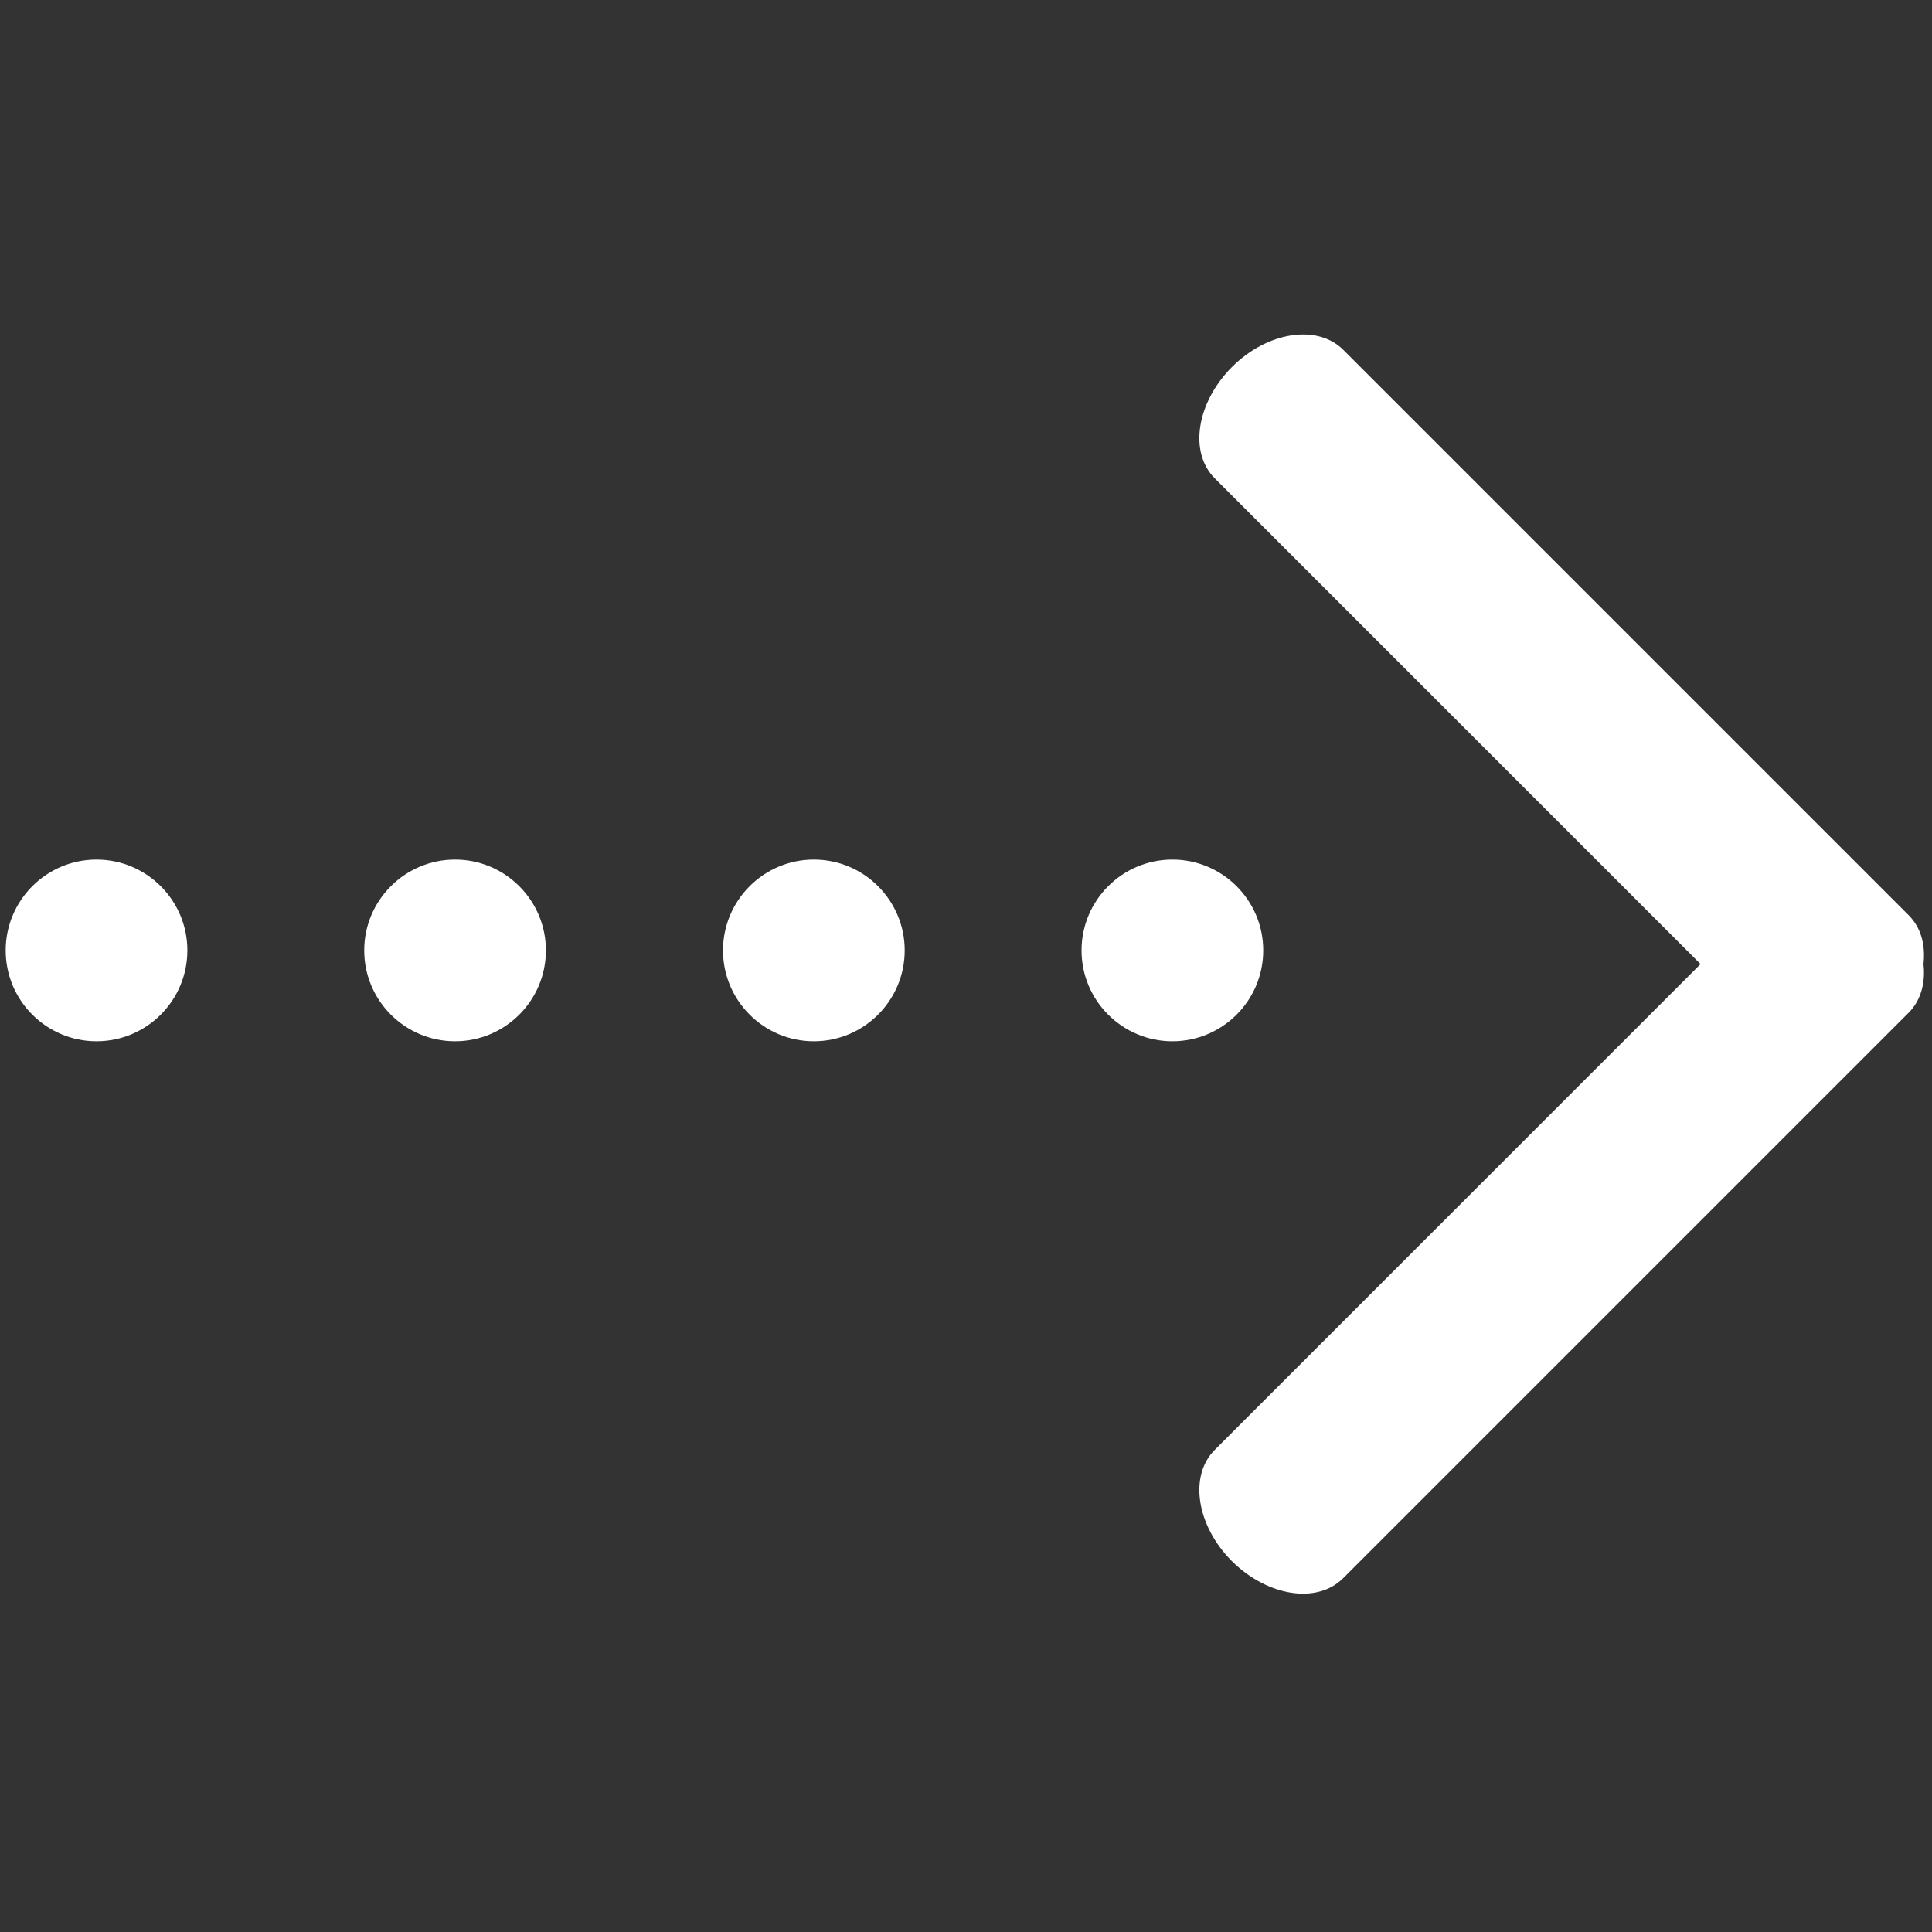 <?xml version="1.0" standalone="no"?><!DOCTYPE svg PUBLIC "-//W3C//DTD SVG 1.1//EN" "http://www.w3.org/Graphics/SVG/1.1/DTD/svg11.dtd"><svg t="1567741458294" class="icon" viewBox="0 0 1024 1024" version="1.1" xmlns="http://www.w3.org/2000/svg" p-id="18754" width="50" height="50" xmlns:xlink="http://www.w3.org/1999/xlink"><rect x="0" y="0" width="1024" height="1024" fill="#333333" stroke="none"/><defs><style type="text/css"></style></defs><path d="M51.162 551.891c26.559 0 48.147-21.588 48.147-48.147 0-26.559-21.588-48.147-48.147-48.147-26.559 0-48.147 21.588-48.147 48.147s21.588 48.147 48.147 48.147zM241.191 551.891c26.559 0 48.147-21.588 48.147-48.147 0-26.559-21.588-48.147-48.147-48.147s-48.147 21.588-48.147 48.147c0.001 26.559 21.589 48.147 48.147 48.147zM431.362 551.891c26.559 0 48.147-21.588 48.147-48.147 0-26.559-21.588-48.147-48.147-48.147-26.559 0-48.147 21.588-48.147 48.147s21.589 48.147 48.147 48.147zM621.391 551.891c26.559 0 48.147-21.588 48.147-48.147 0-26.559-21.588-48.147-48.147-48.147-26.559 0-48.147 21.588-48.147 48.147s21.589 48.147 48.147 48.147z" fill="#ffffff" p-id="18755"></path><path d="M1011.676 536.694L711.862 836.509c-13.777 13.777-40.051 9.657-58.94-9.089-18.747-18.748-22.866-45.164-9.09-58.94L901.322 510.989 643.832 253.498c-13.777-13.777-9.658-40.051 9.09-58.94 18.747-18.748 45.164-22.866 58.94-9.231l299.814 299.814c6.533 6.533 8.948 15.765 7.811 25.849 1.136 9.94-1.42 19.314-7.811 25.705z" fill="#ffffff" p-id="18756"></path></svg>